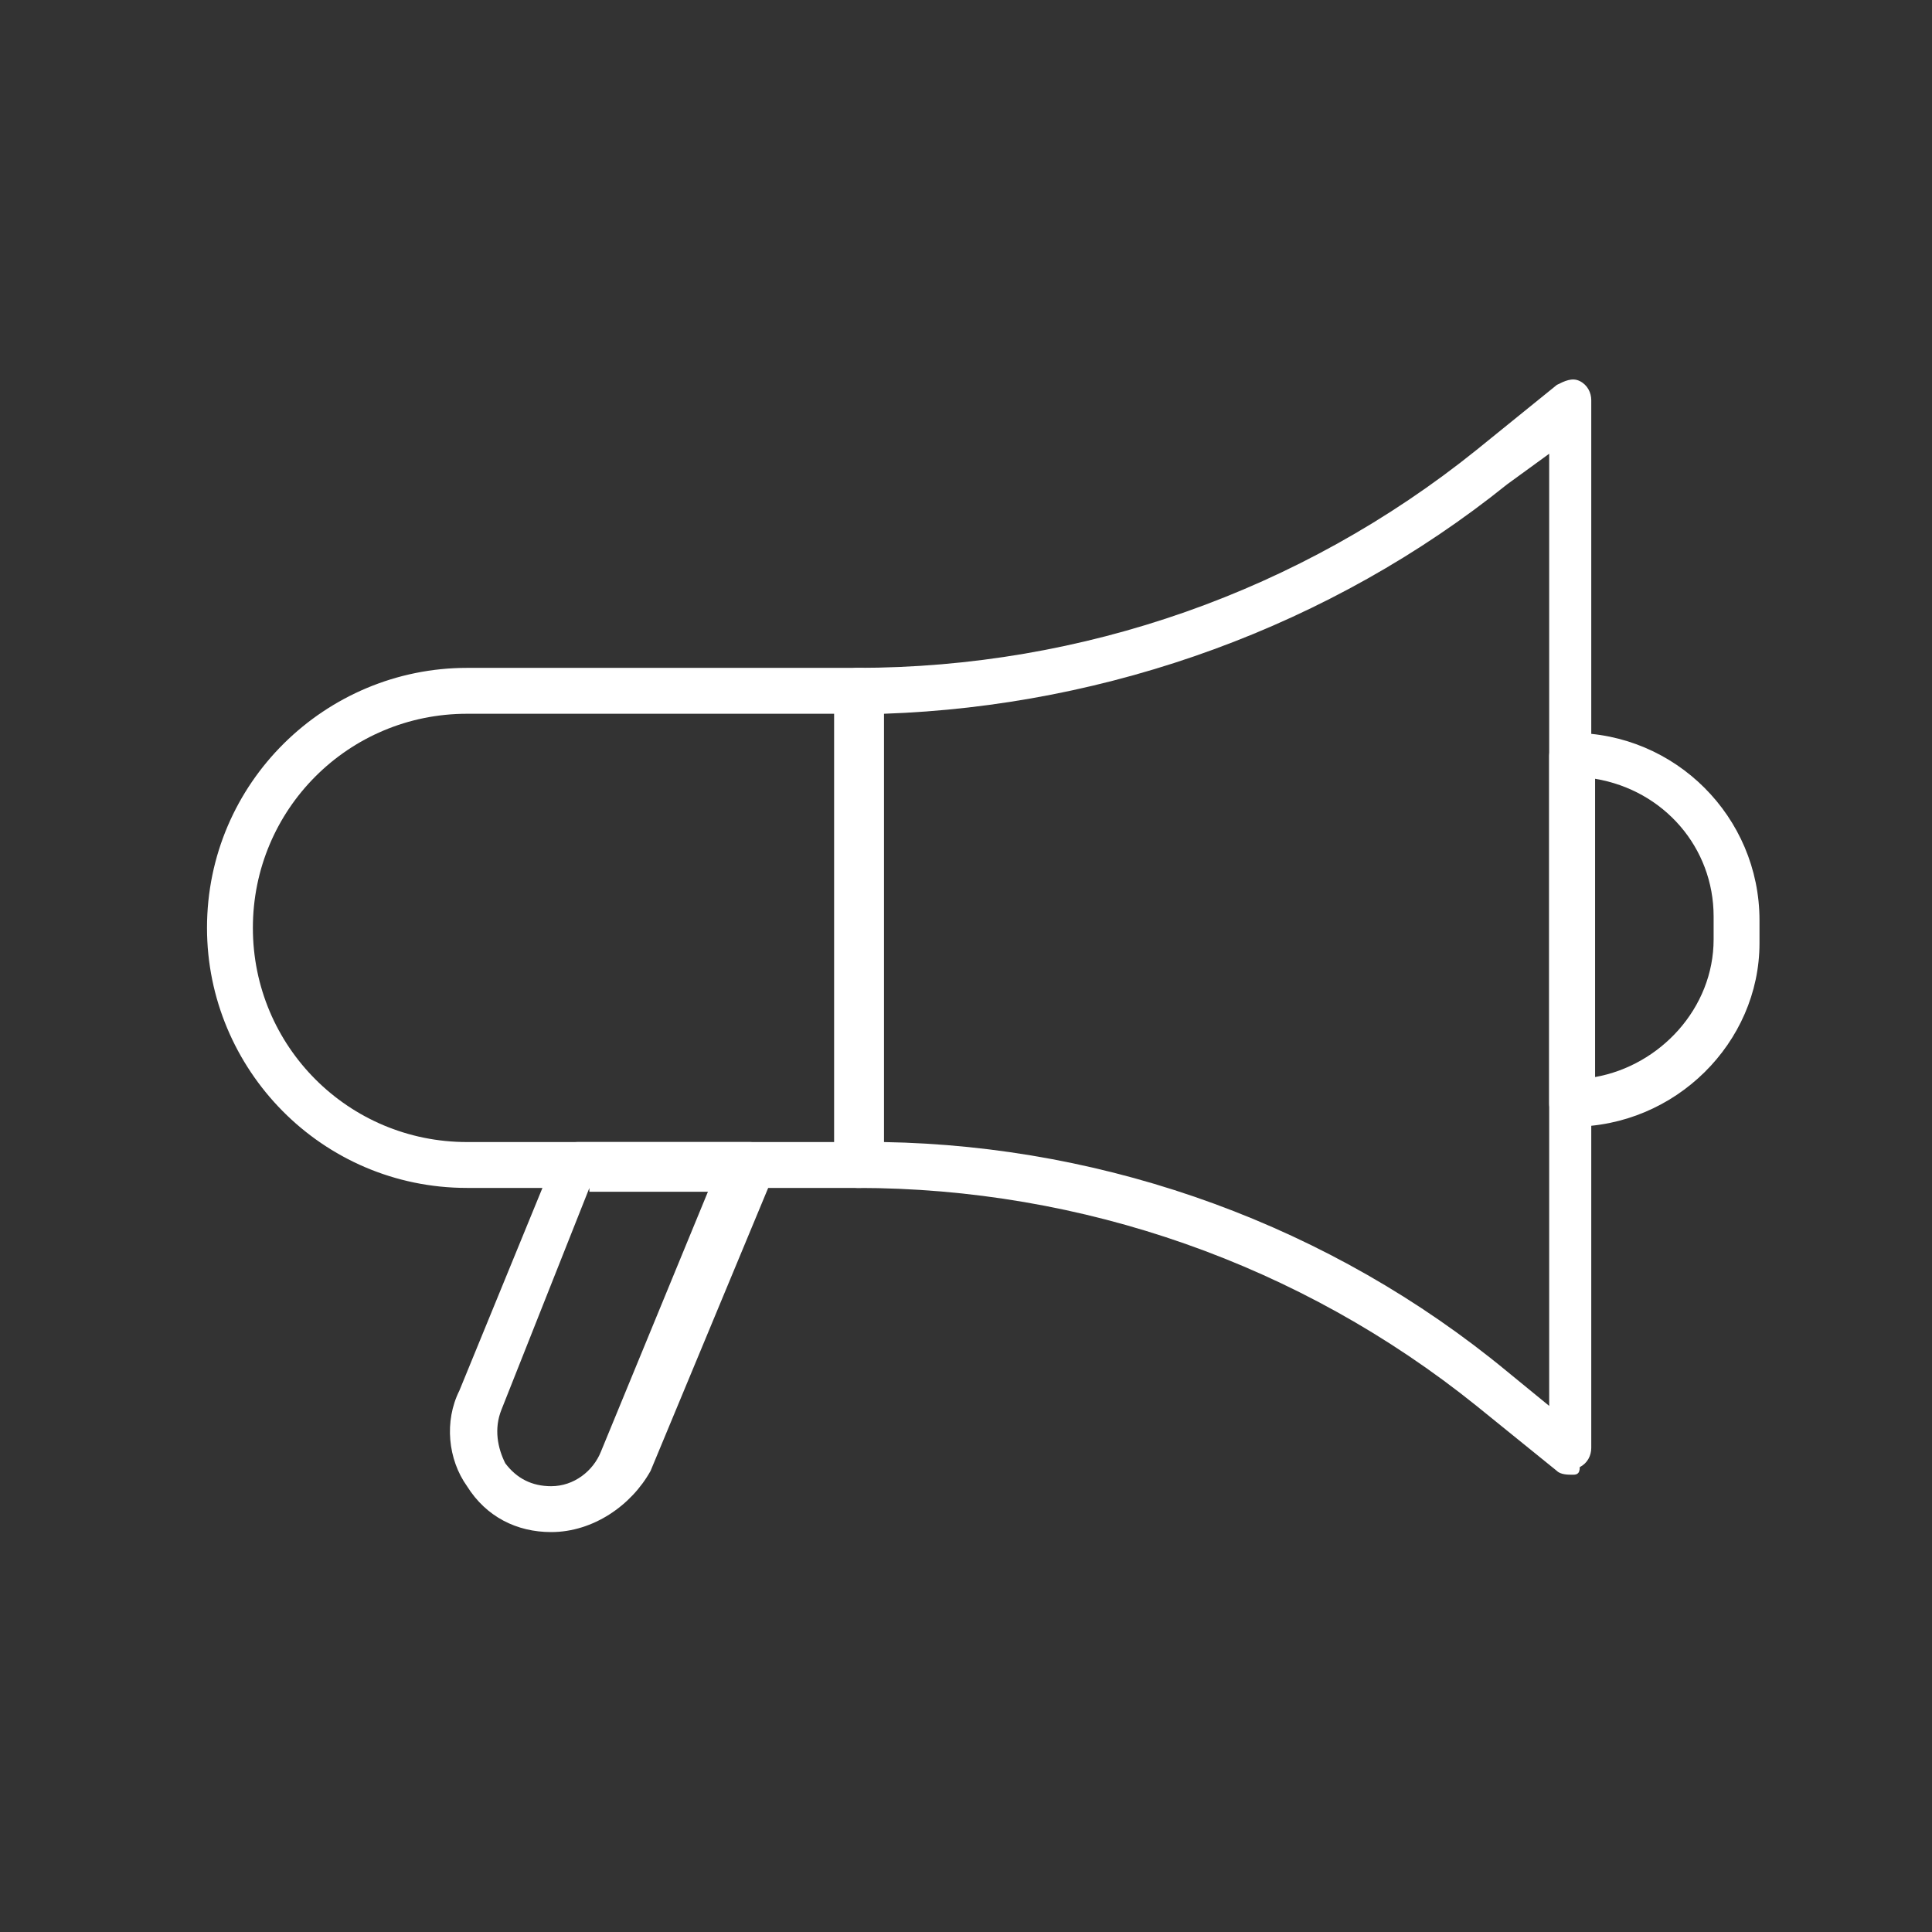 <svg width="90" height="90" viewBox="0 0 90 90" fill="none" xmlns="http://www.w3.org/2000/svg">
<rect x="0" y="0" width="90" height="90" fill="#333333" stroke="none"/>
<g clip-path="url(#clip0_301_7868)">
<path d="M40.103 55.338H21.756C14.987 55.338 9.643 49.816 9.643 43.225C9.643 36.456 15.165 31.112 21.756 31.112H40.103C40.638 31.112 41.172 31.647 41.172 32.181V54.27C41.172 54.804 40.638 55.338 40.103 55.338ZM21.756 33.25C16.233 33.25 11.78 37.703 11.78 43.225C11.78 48.748 16.233 53.201 21.756 53.201H39.035V33.25H21.756Z" fill="white"/>
<path d="M73.236 68.698C73.058 68.698 72.702 68.698 72.524 68.52L68.783 65.492C60.589 58.901 50.435 55.338 39.925 55.338C39.391 55.338 38.856 54.804 38.856 54.27V32.181C38.856 31.647 39.391 31.112 39.925 31.112C50.435 31.112 60.589 27.55 68.783 20.959L72.524 17.93C72.88 17.752 73.236 17.574 73.592 17.752C73.949 17.93 74.127 18.287 74.127 18.643V67.451C74.127 67.808 73.949 68.164 73.592 68.342C73.592 68.698 73.414 68.698 73.236 68.698ZM41.172 53.201C51.682 53.379 62.014 57.12 70.208 63.889L72.167 65.492V21.137L70.208 22.562C62.014 29.153 51.682 32.894 41.172 33.25V53.201Z" fill="white"/>
<path d="M25.675 71.37C24.072 71.37 22.647 70.658 21.756 69.233C20.865 67.986 20.687 66.204 21.4 64.779L25.853 53.913C26.031 53.557 26.387 53.201 26.922 53.201H34.938C35.294 53.201 35.65 53.379 35.828 53.735C36.007 54.091 36.007 54.448 36.007 54.804L30.306 68.52C29.416 70.123 27.634 71.37 25.675 71.37ZM27.456 55.338L23.359 65.67C23.003 66.561 23.181 67.451 23.537 68.164C24.072 68.876 24.784 69.233 25.675 69.233C26.744 69.233 27.634 68.52 27.991 67.629L32.978 55.516H27.456V55.338Z" fill="white"/>
<path d="M73.236 52.488C72.701 52.488 72.167 51.954 72.167 51.42V35.209C72.167 34.675 72.701 34.141 73.236 34.141C78.045 34.141 81.964 38.059 81.964 42.869V43.938C81.964 48.569 78.045 52.488 73.236 52.488ZM74.305 36.278V50.173C77.333 49.638 79.827 46.966 79.827 43.76V42.691C79.827 39.485 77.511 36.813 74.305 36.278Z" fill="white"/>
</g>
<defs>
<clipPath id="clip0_301_7868">
<rect width="90" height="90" fill="white"/>
</clipPath>
</defs>
</svg>
